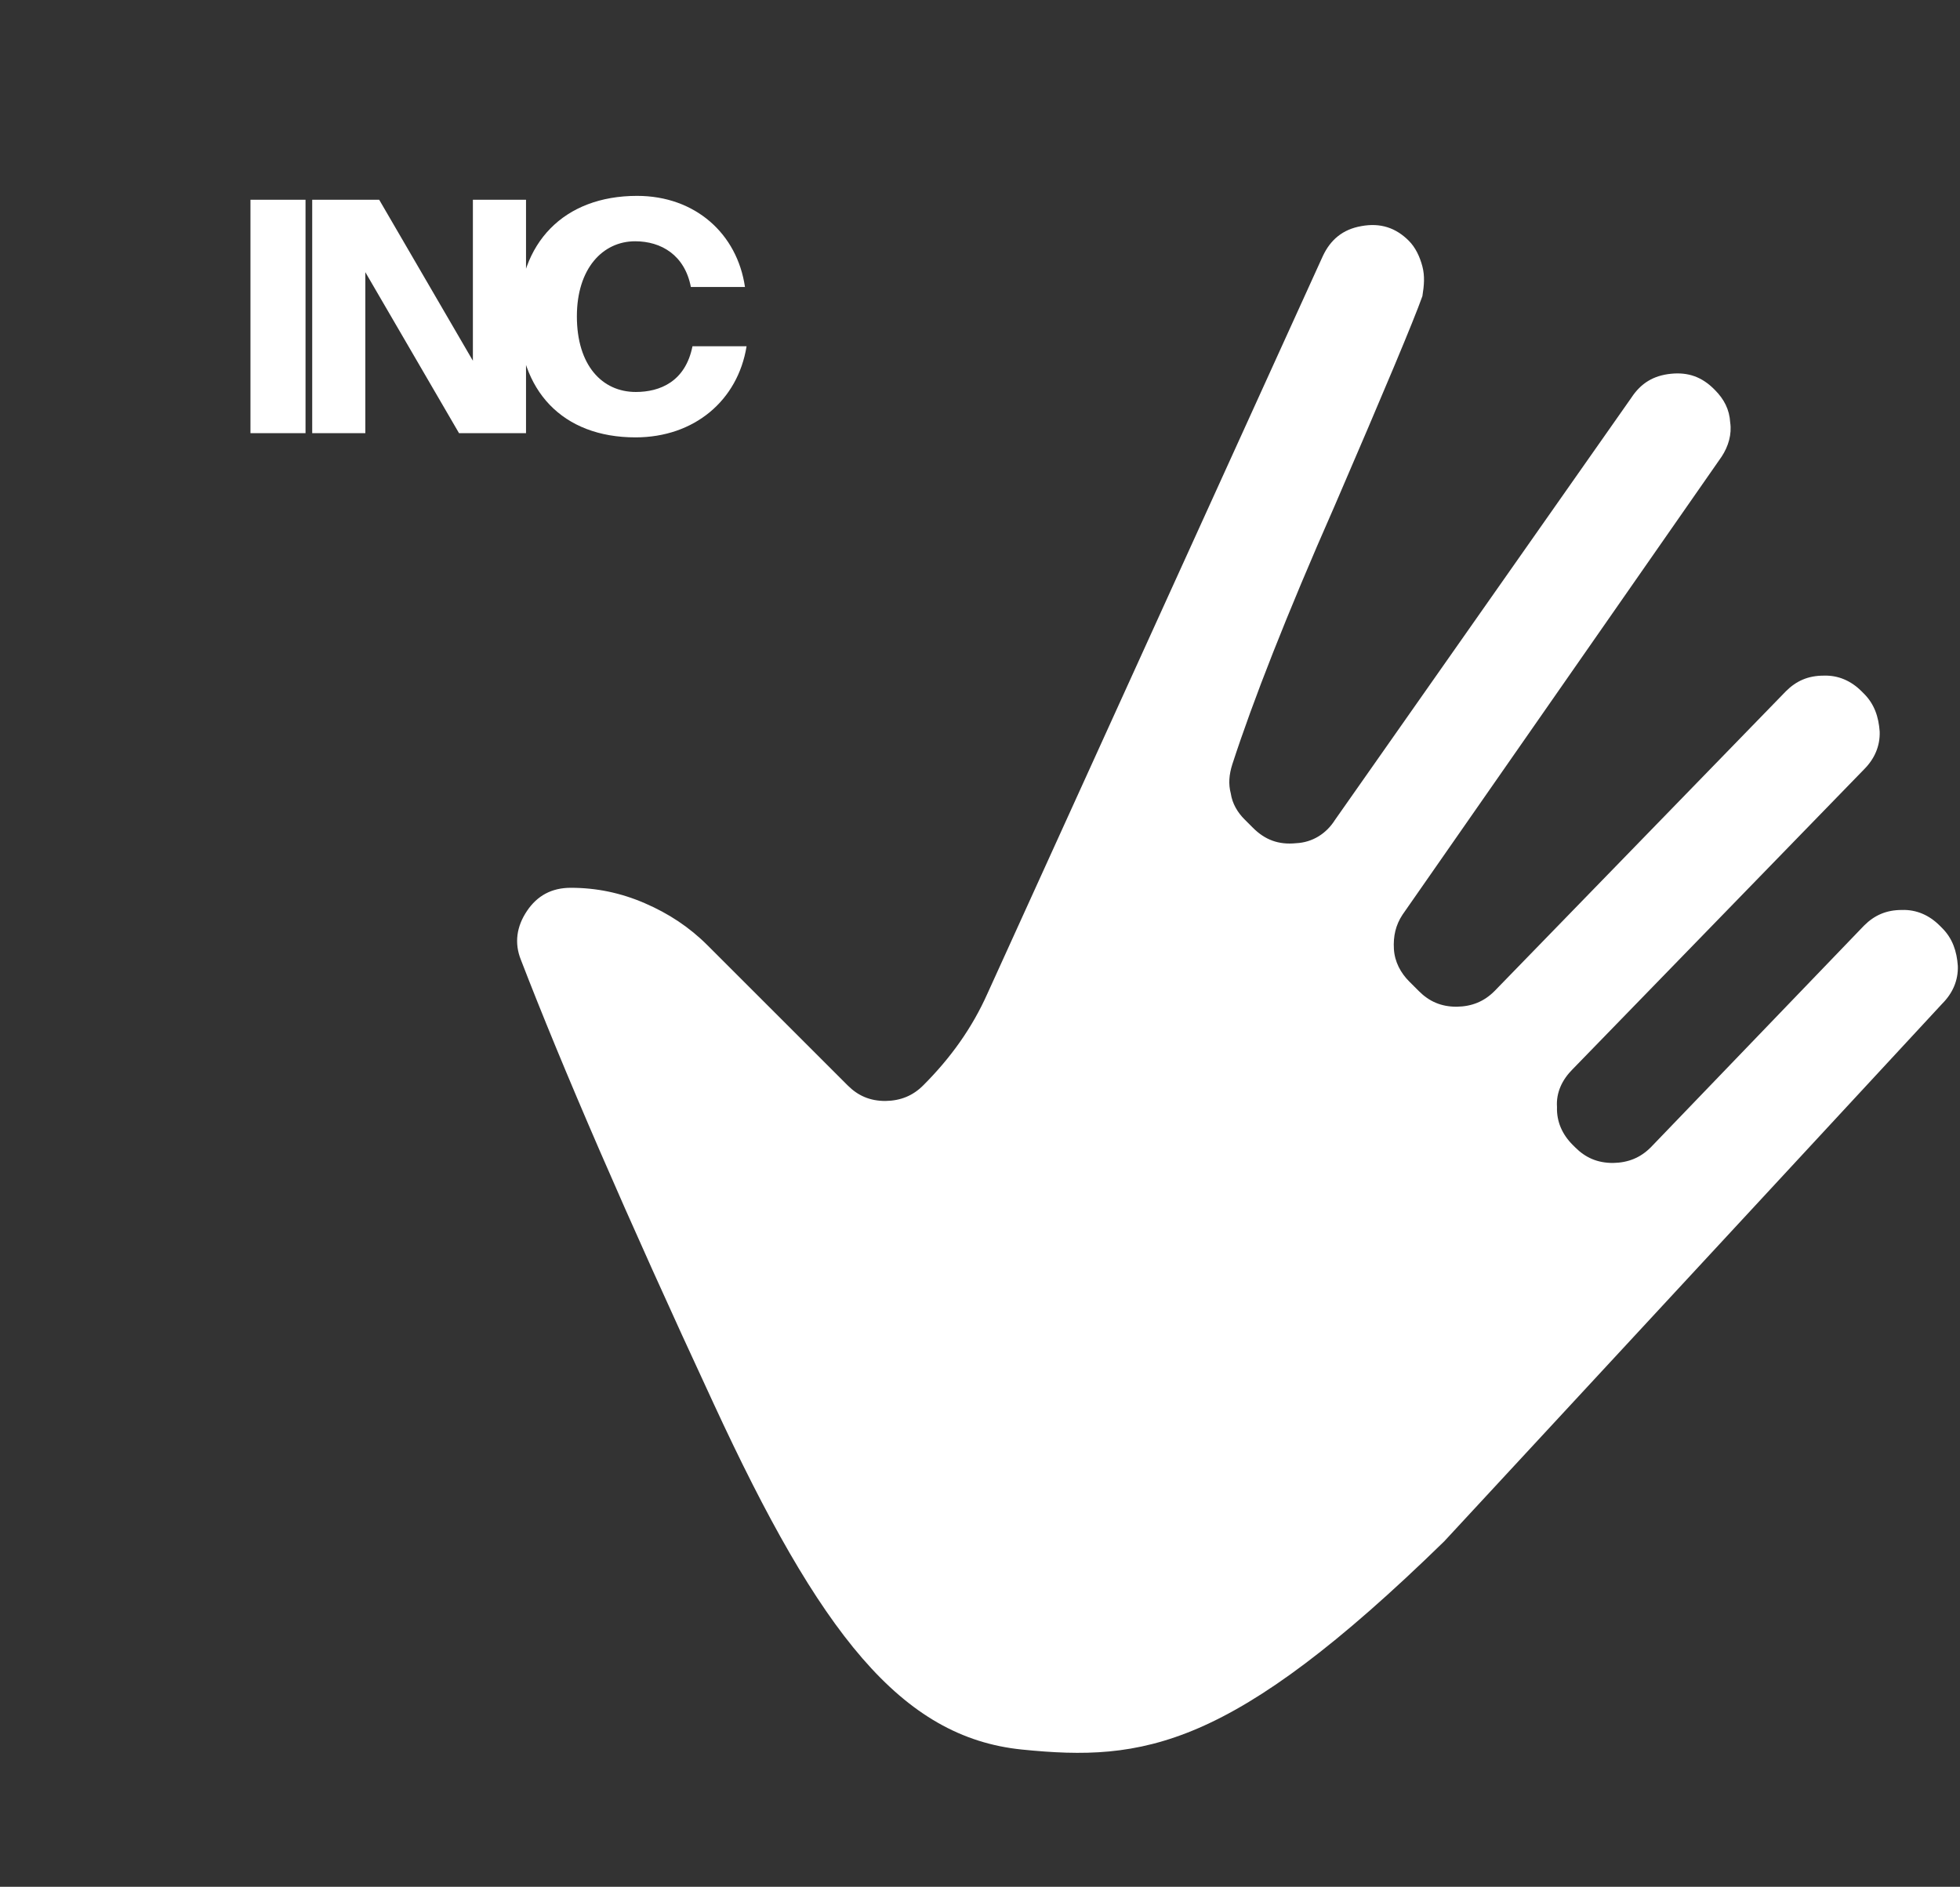 <svg width="268" height="258" viewBox="0 0 268 258" fill="none" xmlns="http://www.w3.org/2000/svg">
<rect x="0" y="0" width="268" height="258" fill="#333333" stroke="none"/>
<path d="M41.776 27.312V59.234H34.246V27.312H41.776ZM71.925 59.234H62.767L49.954 37.219V59.234H42.69V27.312H51.848L64.66 49.328V27.312H71.925V59.234ZM94.686 47.346H102.083C100.894 54.743 94.95 59.807 86.892 59.807C76.942 59.807 70.909 53.466 70.909 43.251C70.909 33.169 77.118 26.784 87.112 26.784C95.082 26.784 100.806 31.98 101.863 39.245H94.466C93.629 34.886 90.415 32.992 86.848 32.992C82.401 32.992 78.879 36.735 78.879 43.251C78.879 49.988 82.357 53.599 86.936 53.599C90.239 53.599 93.717 52.19 94.686 47.346Z" fill="white"/>
<path d="M194.49 36.431C194.145 35.121 193.559 33.847 192.628 32.916C190.87 31.159 188.768 30.436 186.148 30.918C183.563 31.366 181.908 32.813 180.874 35.018L135.03 135.835C132.927 140.556 129.997 144.656 126.24 148.412C124.827 149.824 123.172 150.513 121.07 150.548C118.933 150.548 117.312 149.824 115.899 148.412L96.734 129.254C94.252 126.774 91.426 124.913 88.151 123.5C84.877 122.088 81.568 121.398 78.052 121.398C75.432 121.398 73.467 122.467 72.054 124.568C70.641 126.67 70.296 128.944 71.227 131.253C76.845 145.827 85.566 166.053 97.561 191.895C112.108 223.387 123.202 237.569 139.752 239.237C156.302 240.905 168.293 239.237 197.475 210.765L265.566 137.248C266.979 135.835 267.772 134.078 267.703 132.08C267.565 130.081 266.979 128.324 265.566 126.911L265.221 126.567C263.808 125.154 262.05 124.362 260.051 124.43C257.914 124.43 256.293 125.154 254.88 126.567L225.719 156.888C224.306 158.3 222.651 158.99 220.549 159.024C218.411 159.024 216.791 158.3 215.378 156.888L215.033 156.543C213.62 155.131 212.827 153.373 212.896 151.375C212.758 149.376 213.62 147.619 215.033 146.206L254.88 105.204C256.293 103.792 257.086 102.034 257.017 100.036C256.879 98.037 256.293 96.28 254.88 94.868L254.536 94.523C253.122 93.11 251.364 92.318 249.365 92.387C247.228 92.387 245.608 93.11 244.195 94.523L204.348 135.525C202.935 136.938 201.28 137.627 199.178 137.661C197.04 137.661 195.42 136.938 194.007 135.525L192.697 134.216C191.525 133.044 190.698 131.528 190.595 129.771C190.491 128.014 190.836 126.498 191.767 125.085L235.405 62.445C236.336 61.032 236.818 59.378 236.577 57.759C236.473 56.002 235.75 54.589 234.474 53.314L234.371 53.211C232.716 51.557 230.855 50.868 228.477 51.109C226.098 51.35 224.375 52.384 223.065 54.382L182.529 112.13C181.357 113.99 179.461 115.196 177.22 115.3C174.842 115.541 172.981 114.852 171.326 113.198L170.154 112.026C169.224 111.096 168.5 109.89 168.293 108.512C167.948 107.203 168.052 105.928 168.5 104.515C171.326 95.832 175.876 84.186 182.494 69.164C189.285 53.417 193.318 43.804 194.49 40.496C194.731 39.015 194.834 37.74 194.49 36.431Z" fill="white"/>
</svg>
